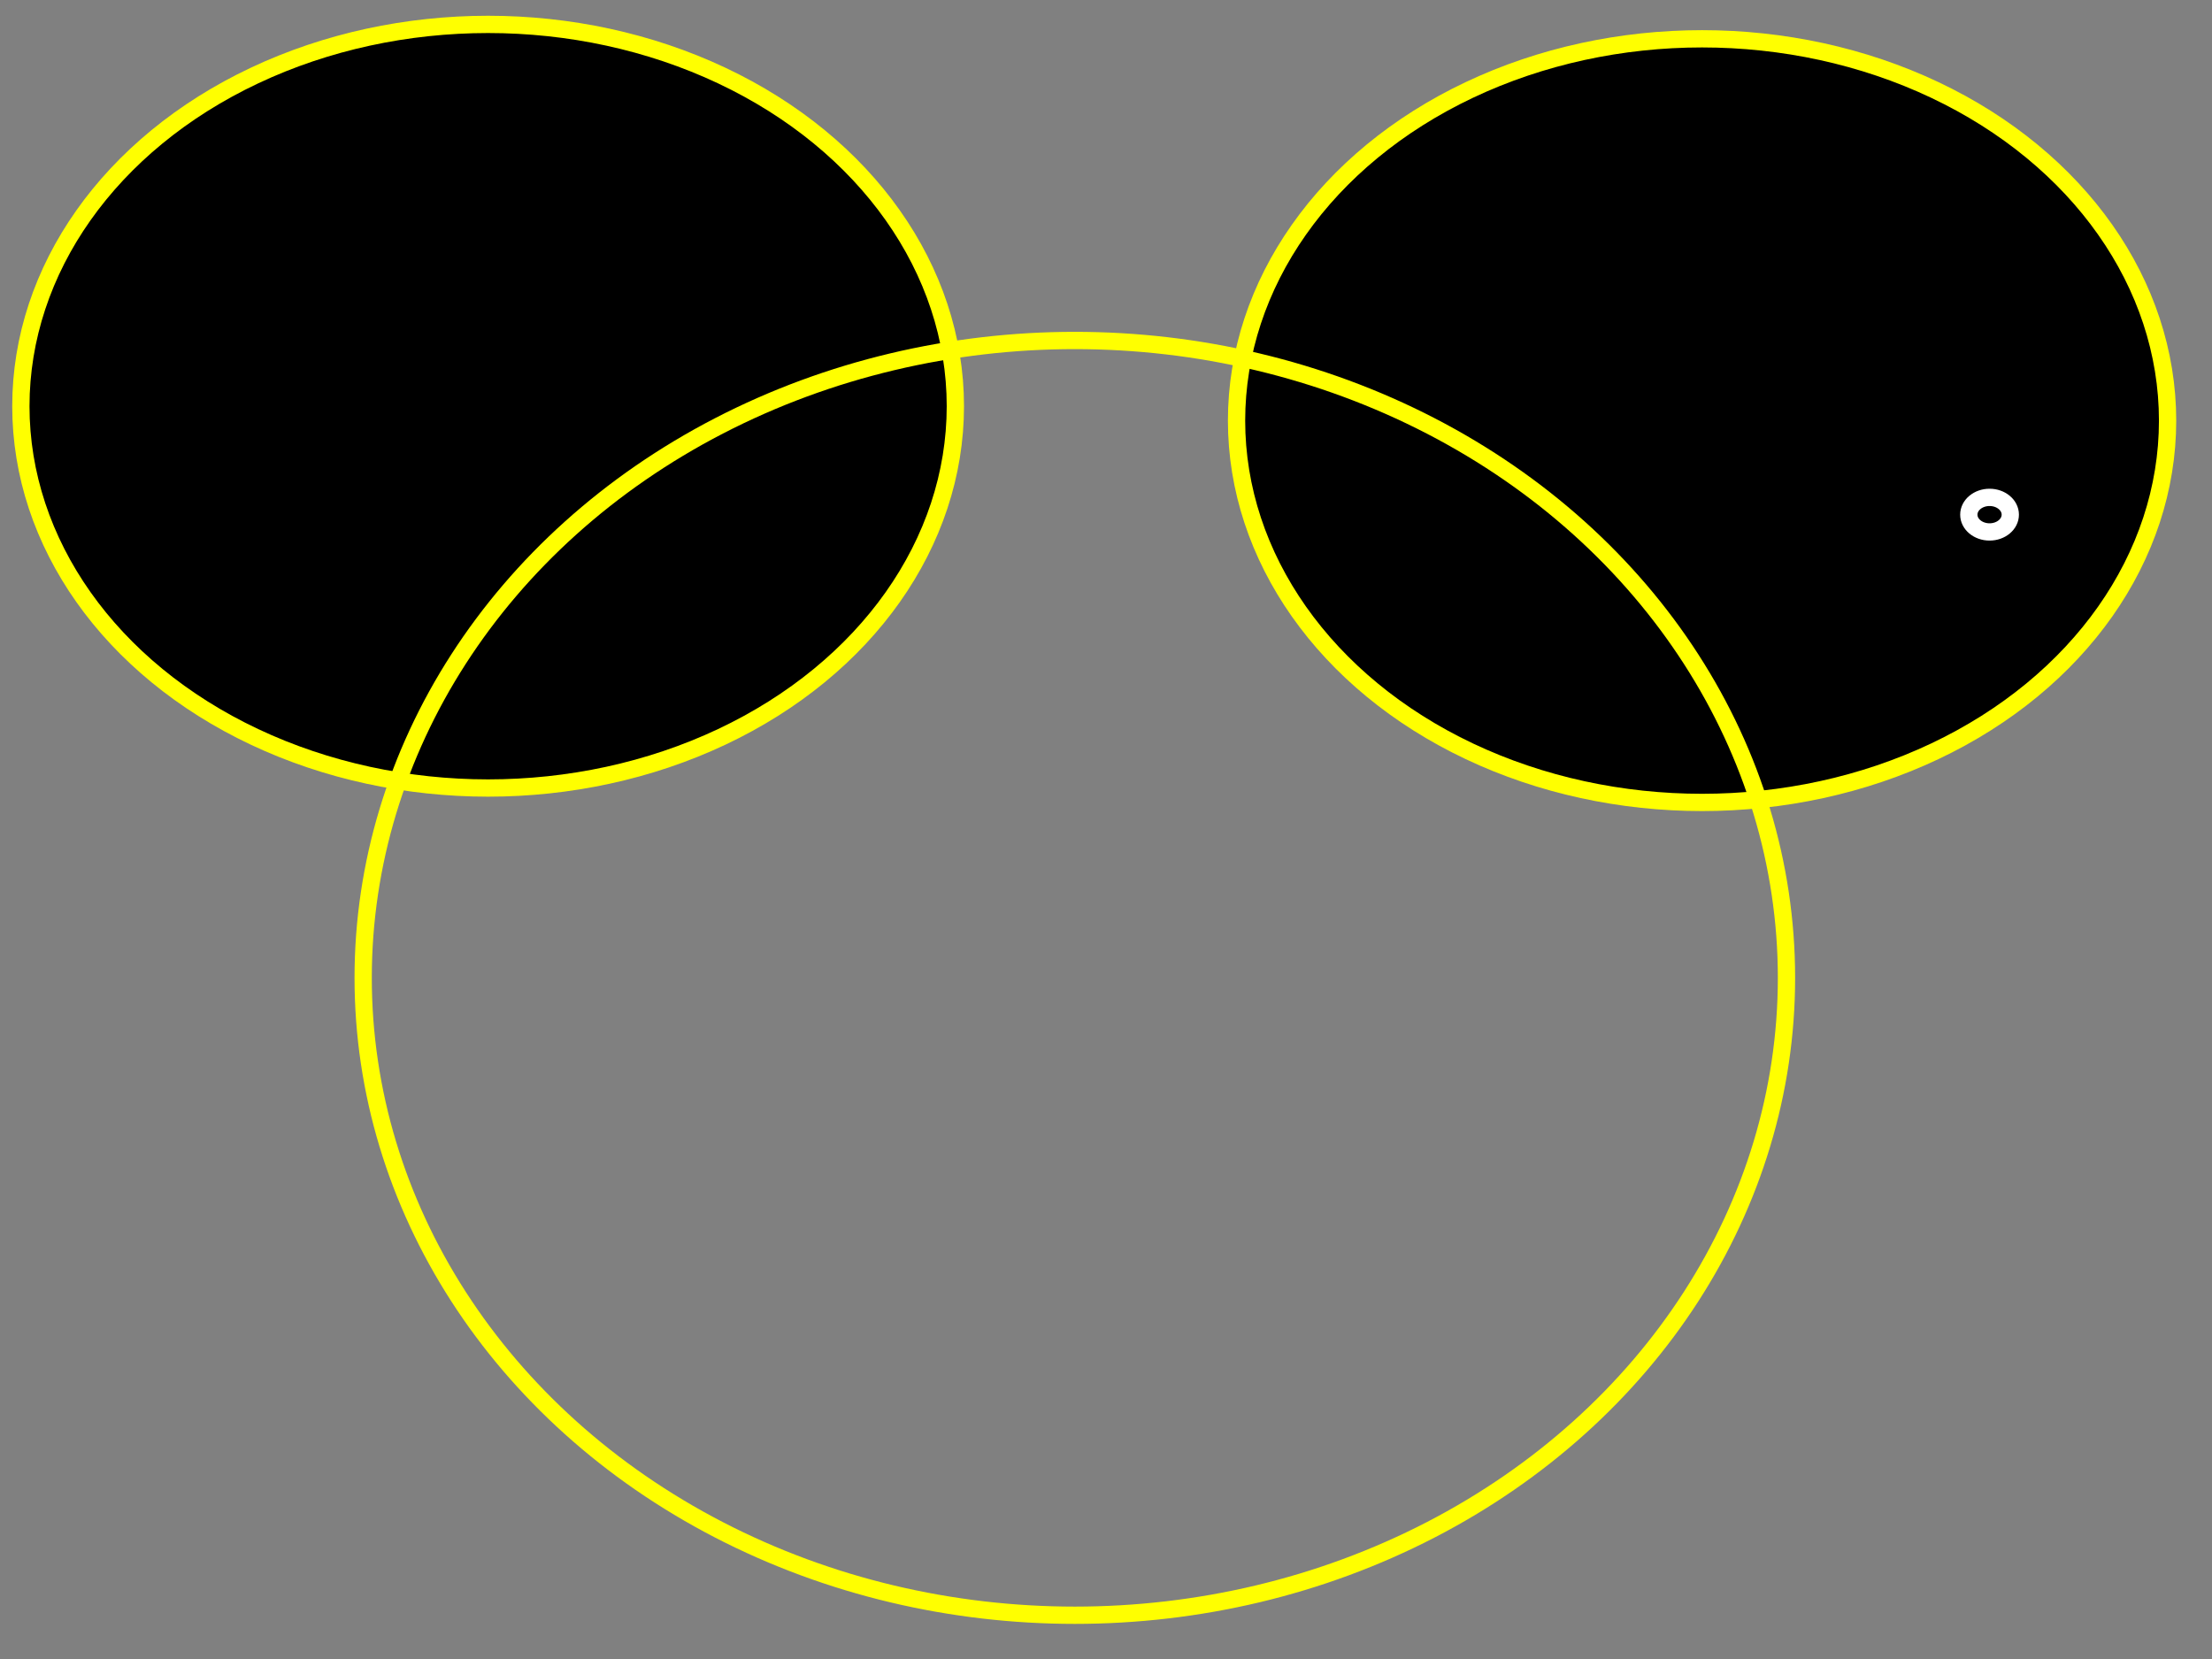 <?xml version="1.0"?><svg width="640" height="480" xmlns="http://www.w3.org/2000/svg">
 <rect width="100%" height="100%" fill="#808080" stroke="none"/>
 <title>mickey mouse outline</title>
 <g>
  <title>Layer 1</title>
  <ellipse id="svg_6" fill="#000000" stroke="#ffff00" stroke-width="5" cx="141.226" cy="117.53" rx="135.189" ry="110.472"/>
  <ellipse id="svg_2" fill="#000000" stroke="#ffff00" stroke-width="5" cx="492.46" cy="121.698" rx="134.689" ry="110.472"/>
  <ellipse id="svg_1" fill="none" stroke="#ffff00" stroke-width="5" cx="310.98" cy="282.925" rx="205.905" ry="184.415"/>
  <ellipse id="svg_24" fill="#000000" stroke="#000000" stroke-dasharray="null" stroke-linecap="null" stroke-linejoin="null" stroke-width="5" cx="567.64" cy="194.906" rx="6" ry="5"/>
  <ellipse id="svg_25" fill="#000000" stroke="#ffffff" stroke-dasharray="null" stroke-linecap="null" stroke-linejoin="null" stroke-width="5" cx="575.64" cy="148.906" rx="6" ry="5"/>
 </g>
</svg>